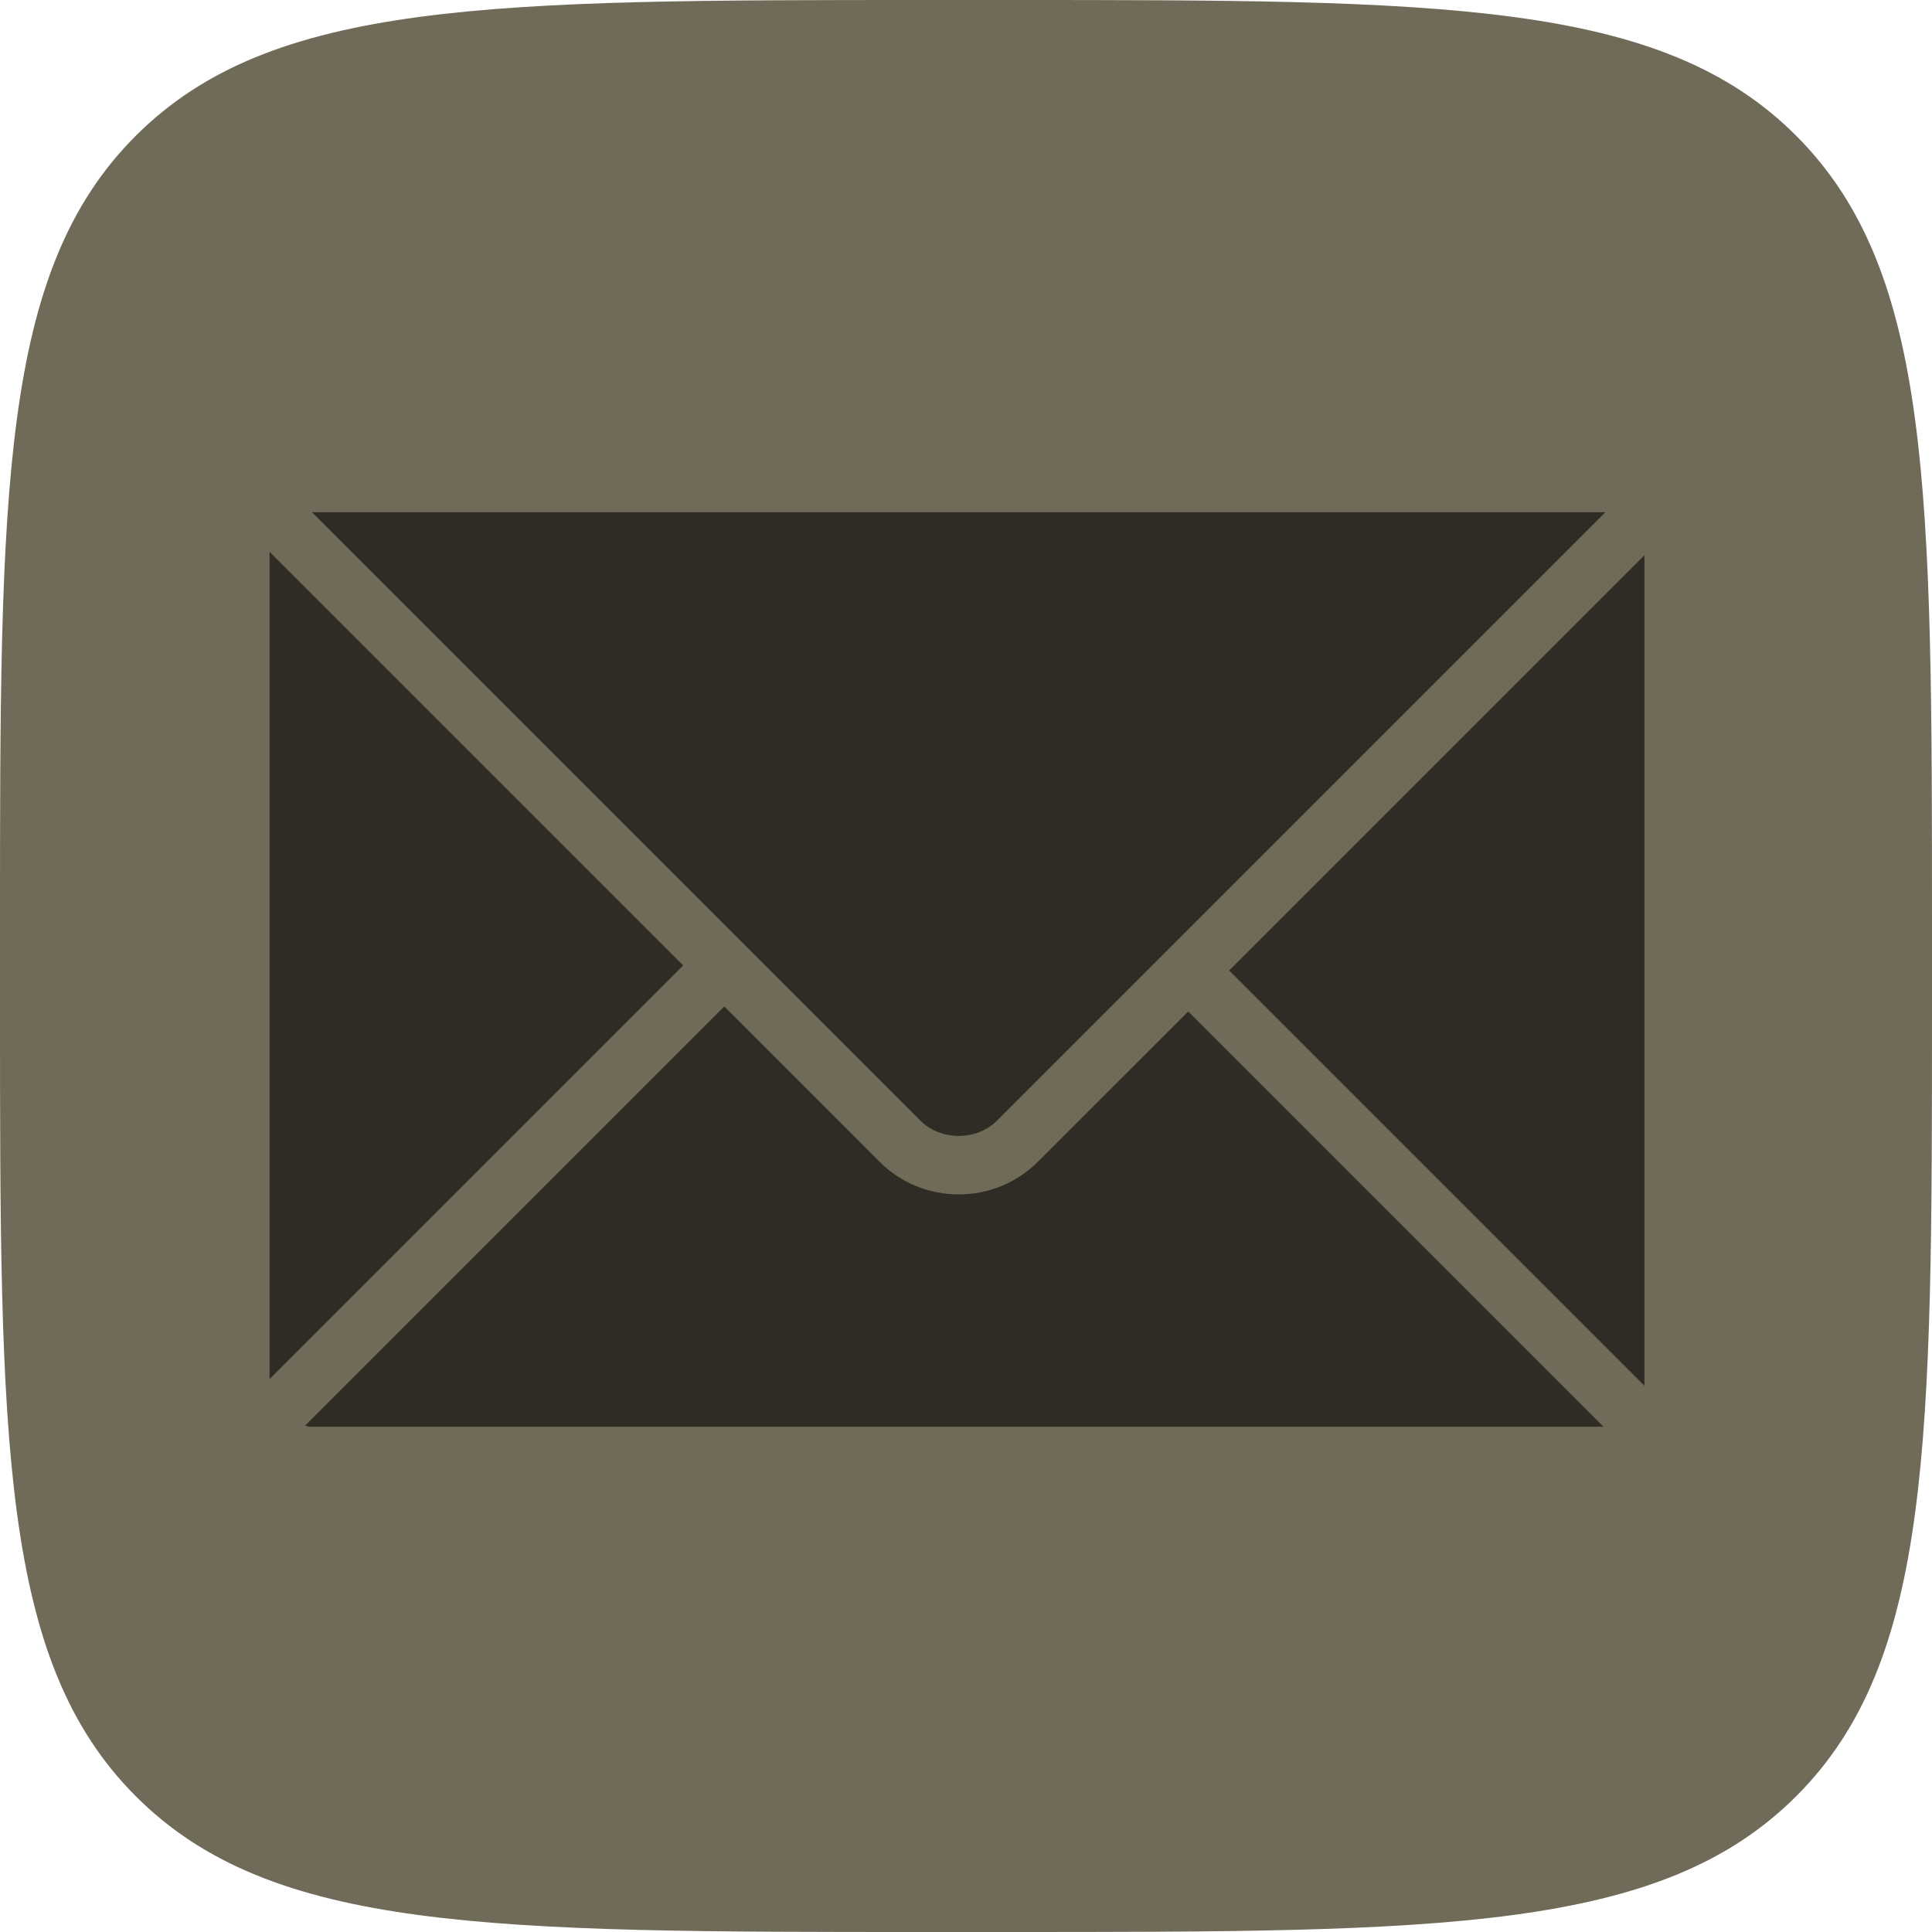 <?xml version="1.0" encoding="UTF-8"?> <svg xmlns="http://www.w3.org/2000/svg" width="215" height="215" viewBox="0 0 215 215" fill="none"> <path d="M0 103.2C0 54.55 0 30.2 15.11 15.11C30.22 0.02 54.55 0 103.2 0H111.8C160.45 0 184.8 0 199.89 15.11C214.98 30.22 215 54.55 215 103.2V111.8C215 160.45 215 184.8 199.89 199.89C184.78 214.98 160.45 215 111.8 215H103.2C54.55 215 30.2 215 15.11 199.89C0.02 184.78 0 160.45 0 111.8V103.2Z" fill="#706A58"></path> <path d="M136.785 107.997L183 154.212V61.784L136.785 107.997Z" fill="#2E2C25"></path> <path d="M110.94 124.718L178.626 57.032C178.572 57.029 178.526 57 178.472 57H34.723L102.436 124.714C104.692 126.977 108.684 126.974 110.94 124.718Z" fill="#2E2C25"></path> <path d="M115.505 129.277C113.156 131.621 110.03 132.917 106.692 132.917C103.351 132.917 100.22 131.626 97.873 129.277L80.598 112.001L33.943 158.656C34.145 158.684 34.324 158.775 34.533 158.775H178.442L132.227 112.56L115.505 129.277Z" fill="#2E2C25"></path> <path d="M30.02 61.428C30.02 61.465 30 61.494 30 61.529V153.469L76.03 107.438L30.02 61.428Z" fill="#2E2C25"></path> </svg> 